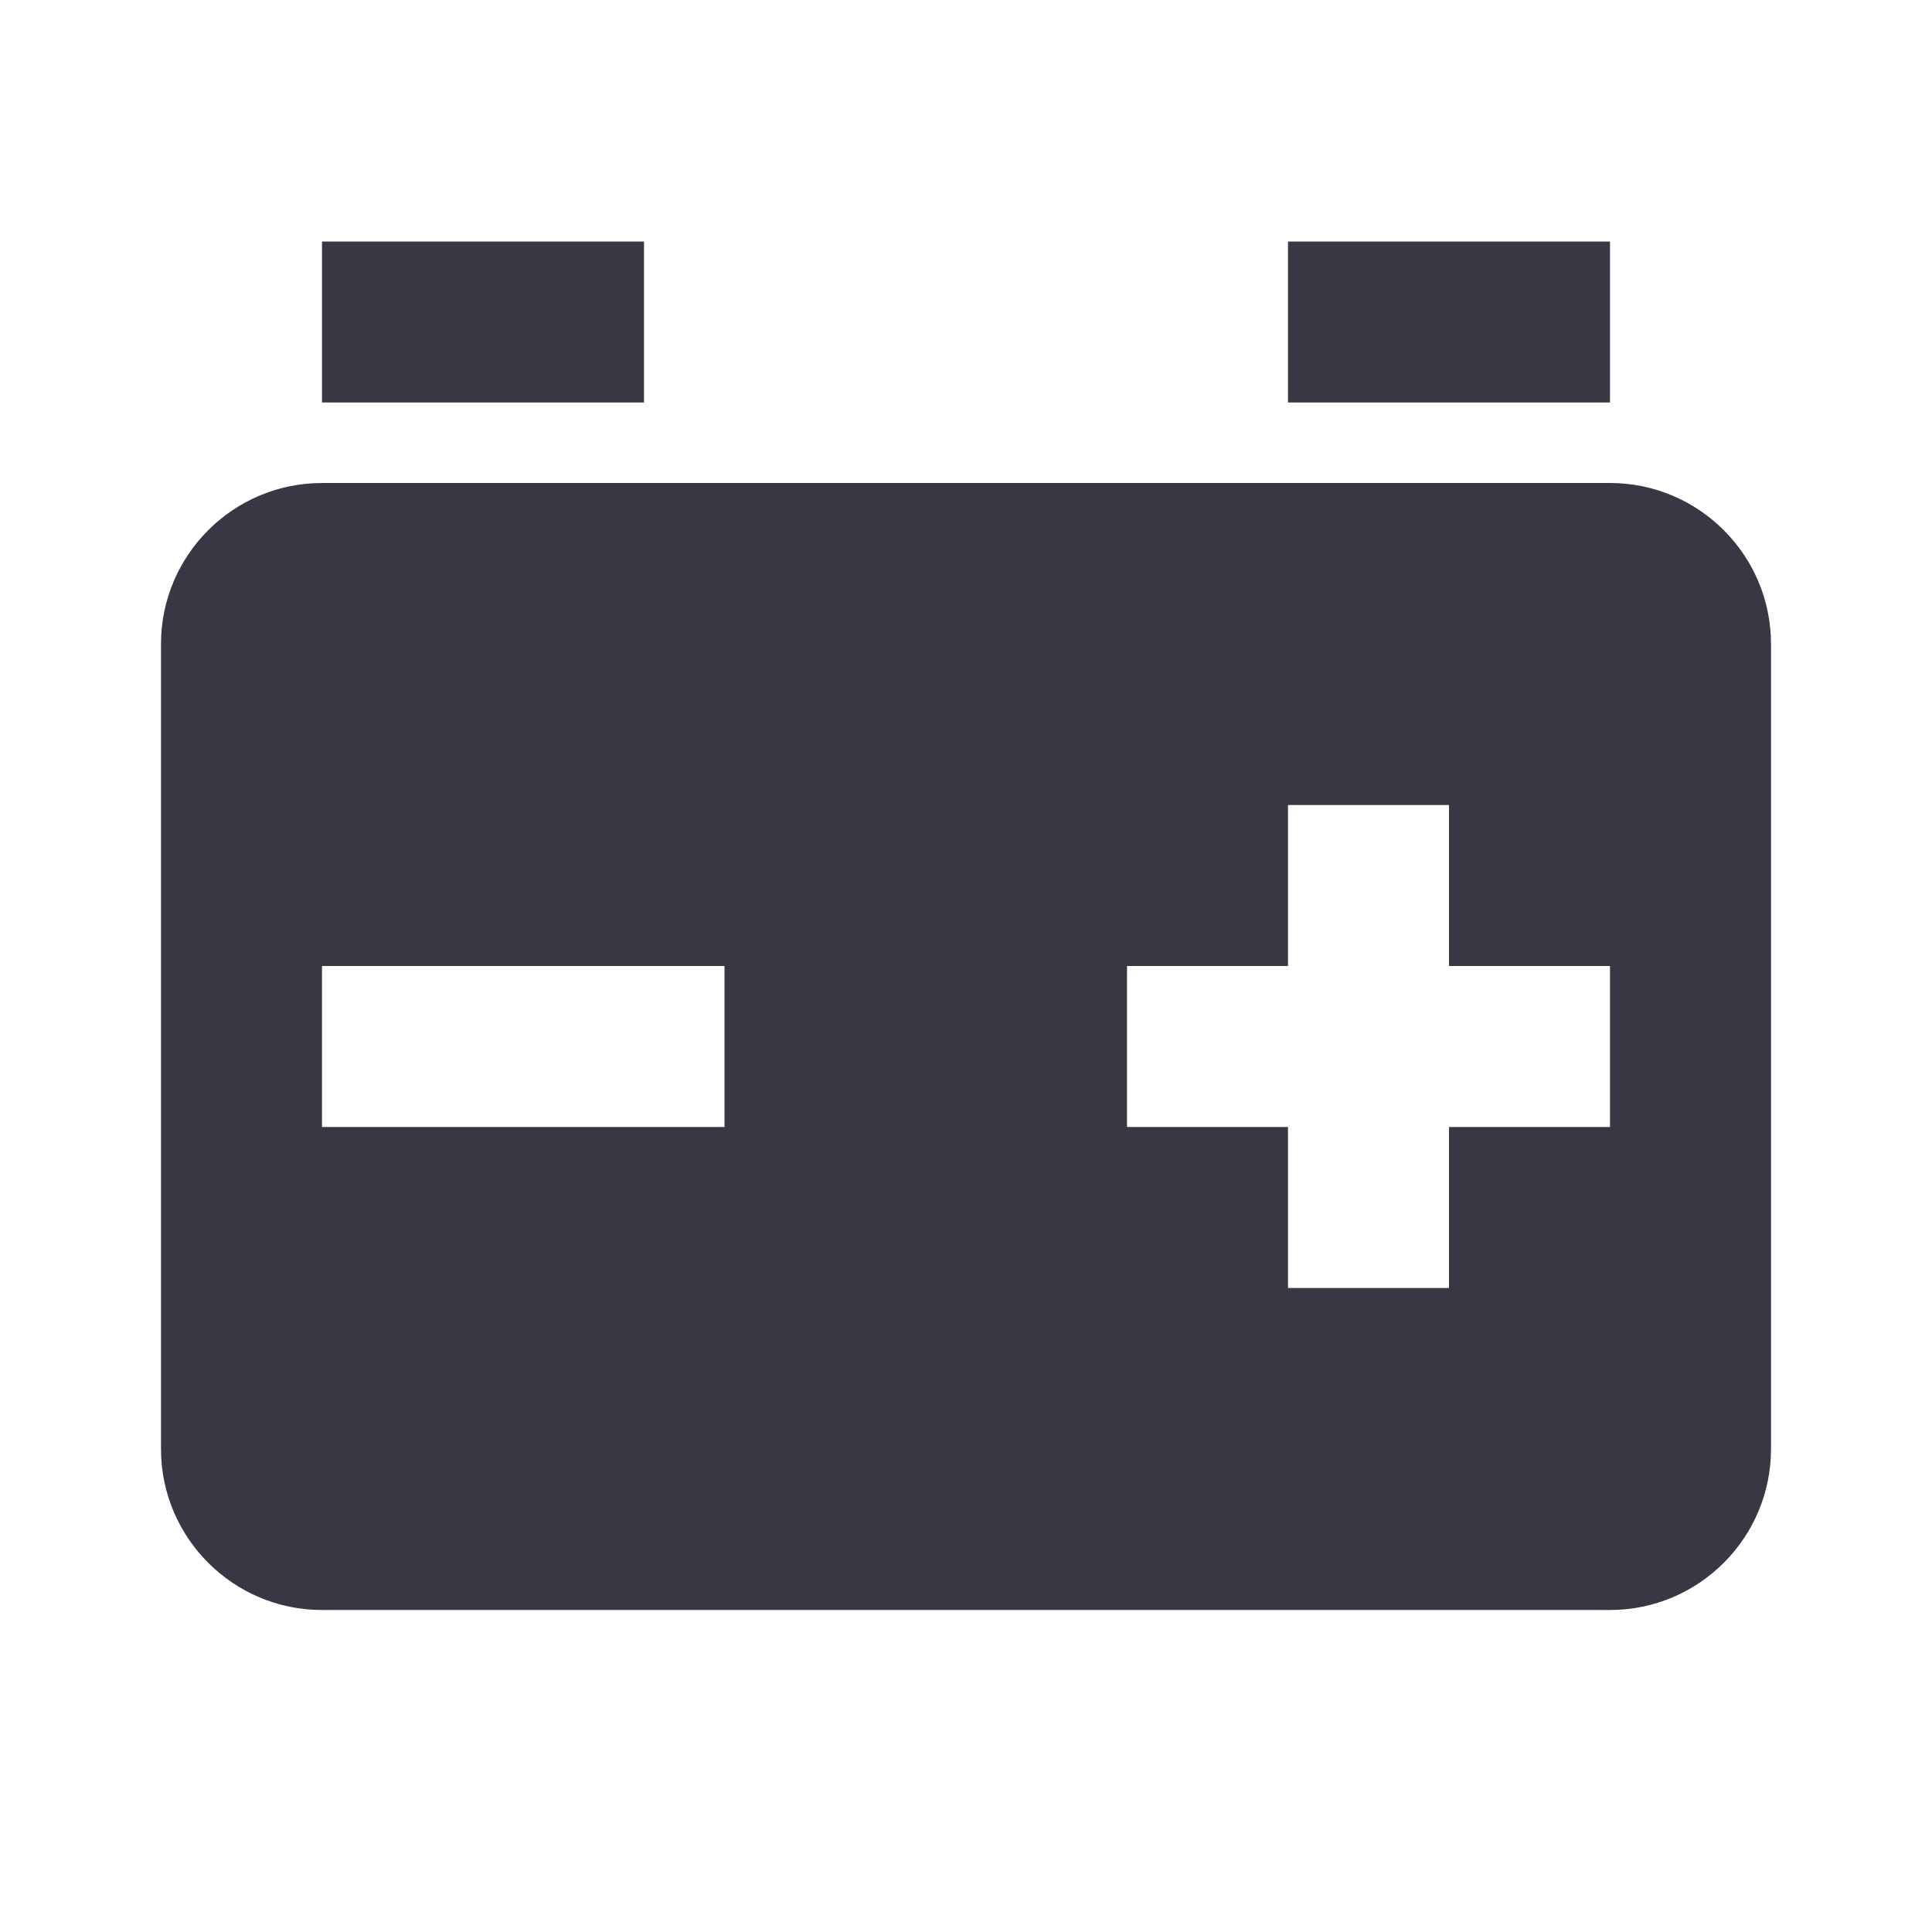 <svg width="24" height="24" viewBox="0 0 24 24" fill="none" xmlns="http://www.w3.org/2000/svg">
<path d="M20 6H4C2.897 6 2 6.897 2 8V18C2 19.103 2.897 20 4 20H20C21.103 20 22 19.103 22 18V8C22 6.897 21.103 6 20 6ZM9 14H4V12H9V14ZM20 14H18V16H16V14H14V12H16V10H18V12H20V14ZM4 3H8V5H4V3ZM16 3H20V5H16V3Z" fill="#383744"/>
</svg>
